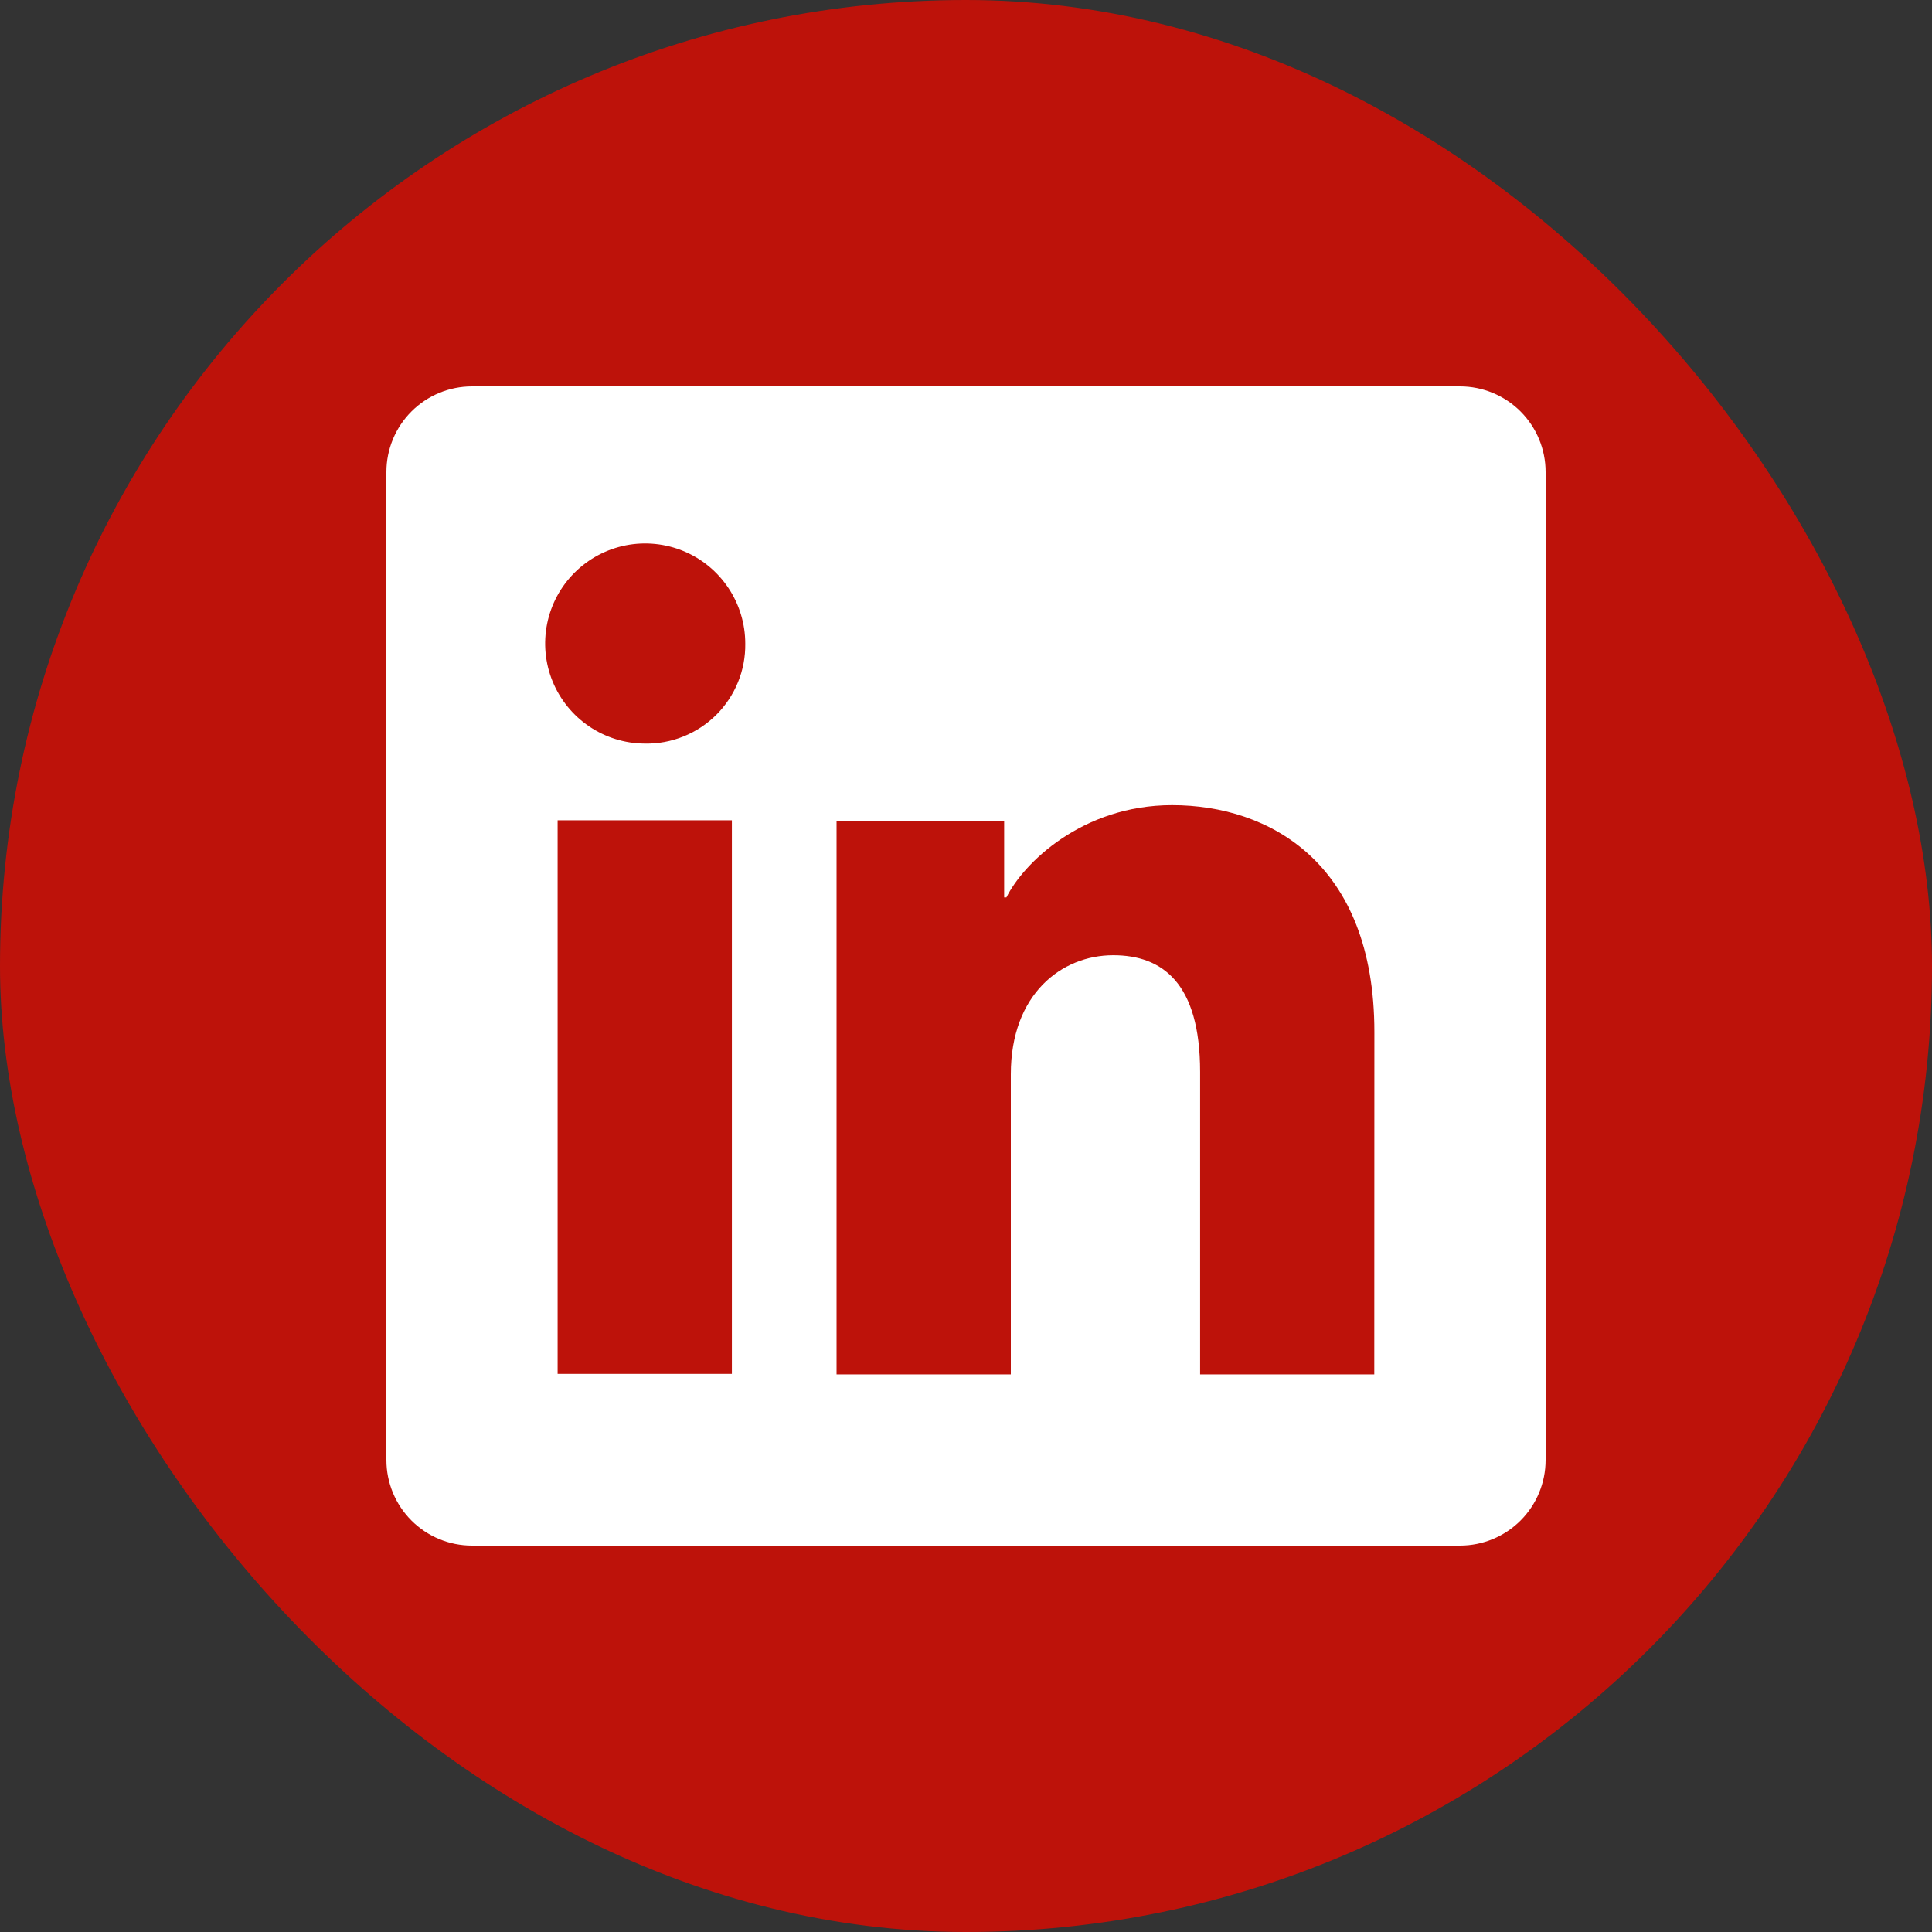 <svg width="40" height="40" viewBox="0 0 40 40" fill="none" xmlns="http://www.w3.org/2000/svg">
<rect x="0" y="0" width="40" height="40" fill="#333333" stroke="none"/>
<rect width="40" height="40" rx="20" fill="#BD120A"/>
<g clip-path="url(#clip0_4_2097)">
<path d="M30.228 8H9.772C9.302 8 8.851 8.187 8.519 8.519C8.187 8.851 8 9.302 8 9.772V30.228C8 30.698 8.187 31.149 8.519 31.481C8.851 31.813 9.302 32 9.772 32H30.228C30.698 32 31.149 31.813 31.481 31.481C31.813 31.149 32 30.698 32 30.228V9.772C32 9.302 31.813 8.851 31.481 8.519C31.149 8.187 30.698 8 30.228 8ZM15.153 28.445H11.545V16.983H15.153V28.445ZM13.347 15.395C12.937 15.393 12.538 15.269 12.199 15.04C11.86 14.811 11.596 14.486 11.441 14.108C11.286 13.729 11.247 13.313 11.328 12.912C11.409 12.51 11.608 12.142 11.898 11.854C12.188 11.565 12.558 11.369 12.96 11.29C13.361 11.212 13.777 11.254 14.155 11.411C14.533 11.568 14.855 11.834 15.082 12.175C15.309 12.515 15.43 12.916 15.43 13.325C15.434 13.599 15.383 13.871 15.279 14.125C15.175 14.379 15.022 14.609 14.828 14.802C14.633 14.995 14.402 15.147 14.147 15.249C13.893 15.351 13.621 15.401 13.347 15.395ZM28.453 28.455H24.847V22.193C24.847 20.347 24.062 19.777 23.048 19.777C21.978 19.777 20.928 20.583 20.928 22.24V28.455H17.32V16.992H20.79V18.58H20.837C21.185 17.875 22.405 16.67 24.267 16.67C26.28 16.67 28.455 17.865 28.455 21.365L28.453 28.455Z" fill="white"/>
</g>
<defs>
<clipPath id="clip0_4_2097">
<rect width="24" height="24" fill="white" transform="translate(8 8)"/>
</clipPath>
</defs>
</svg>
